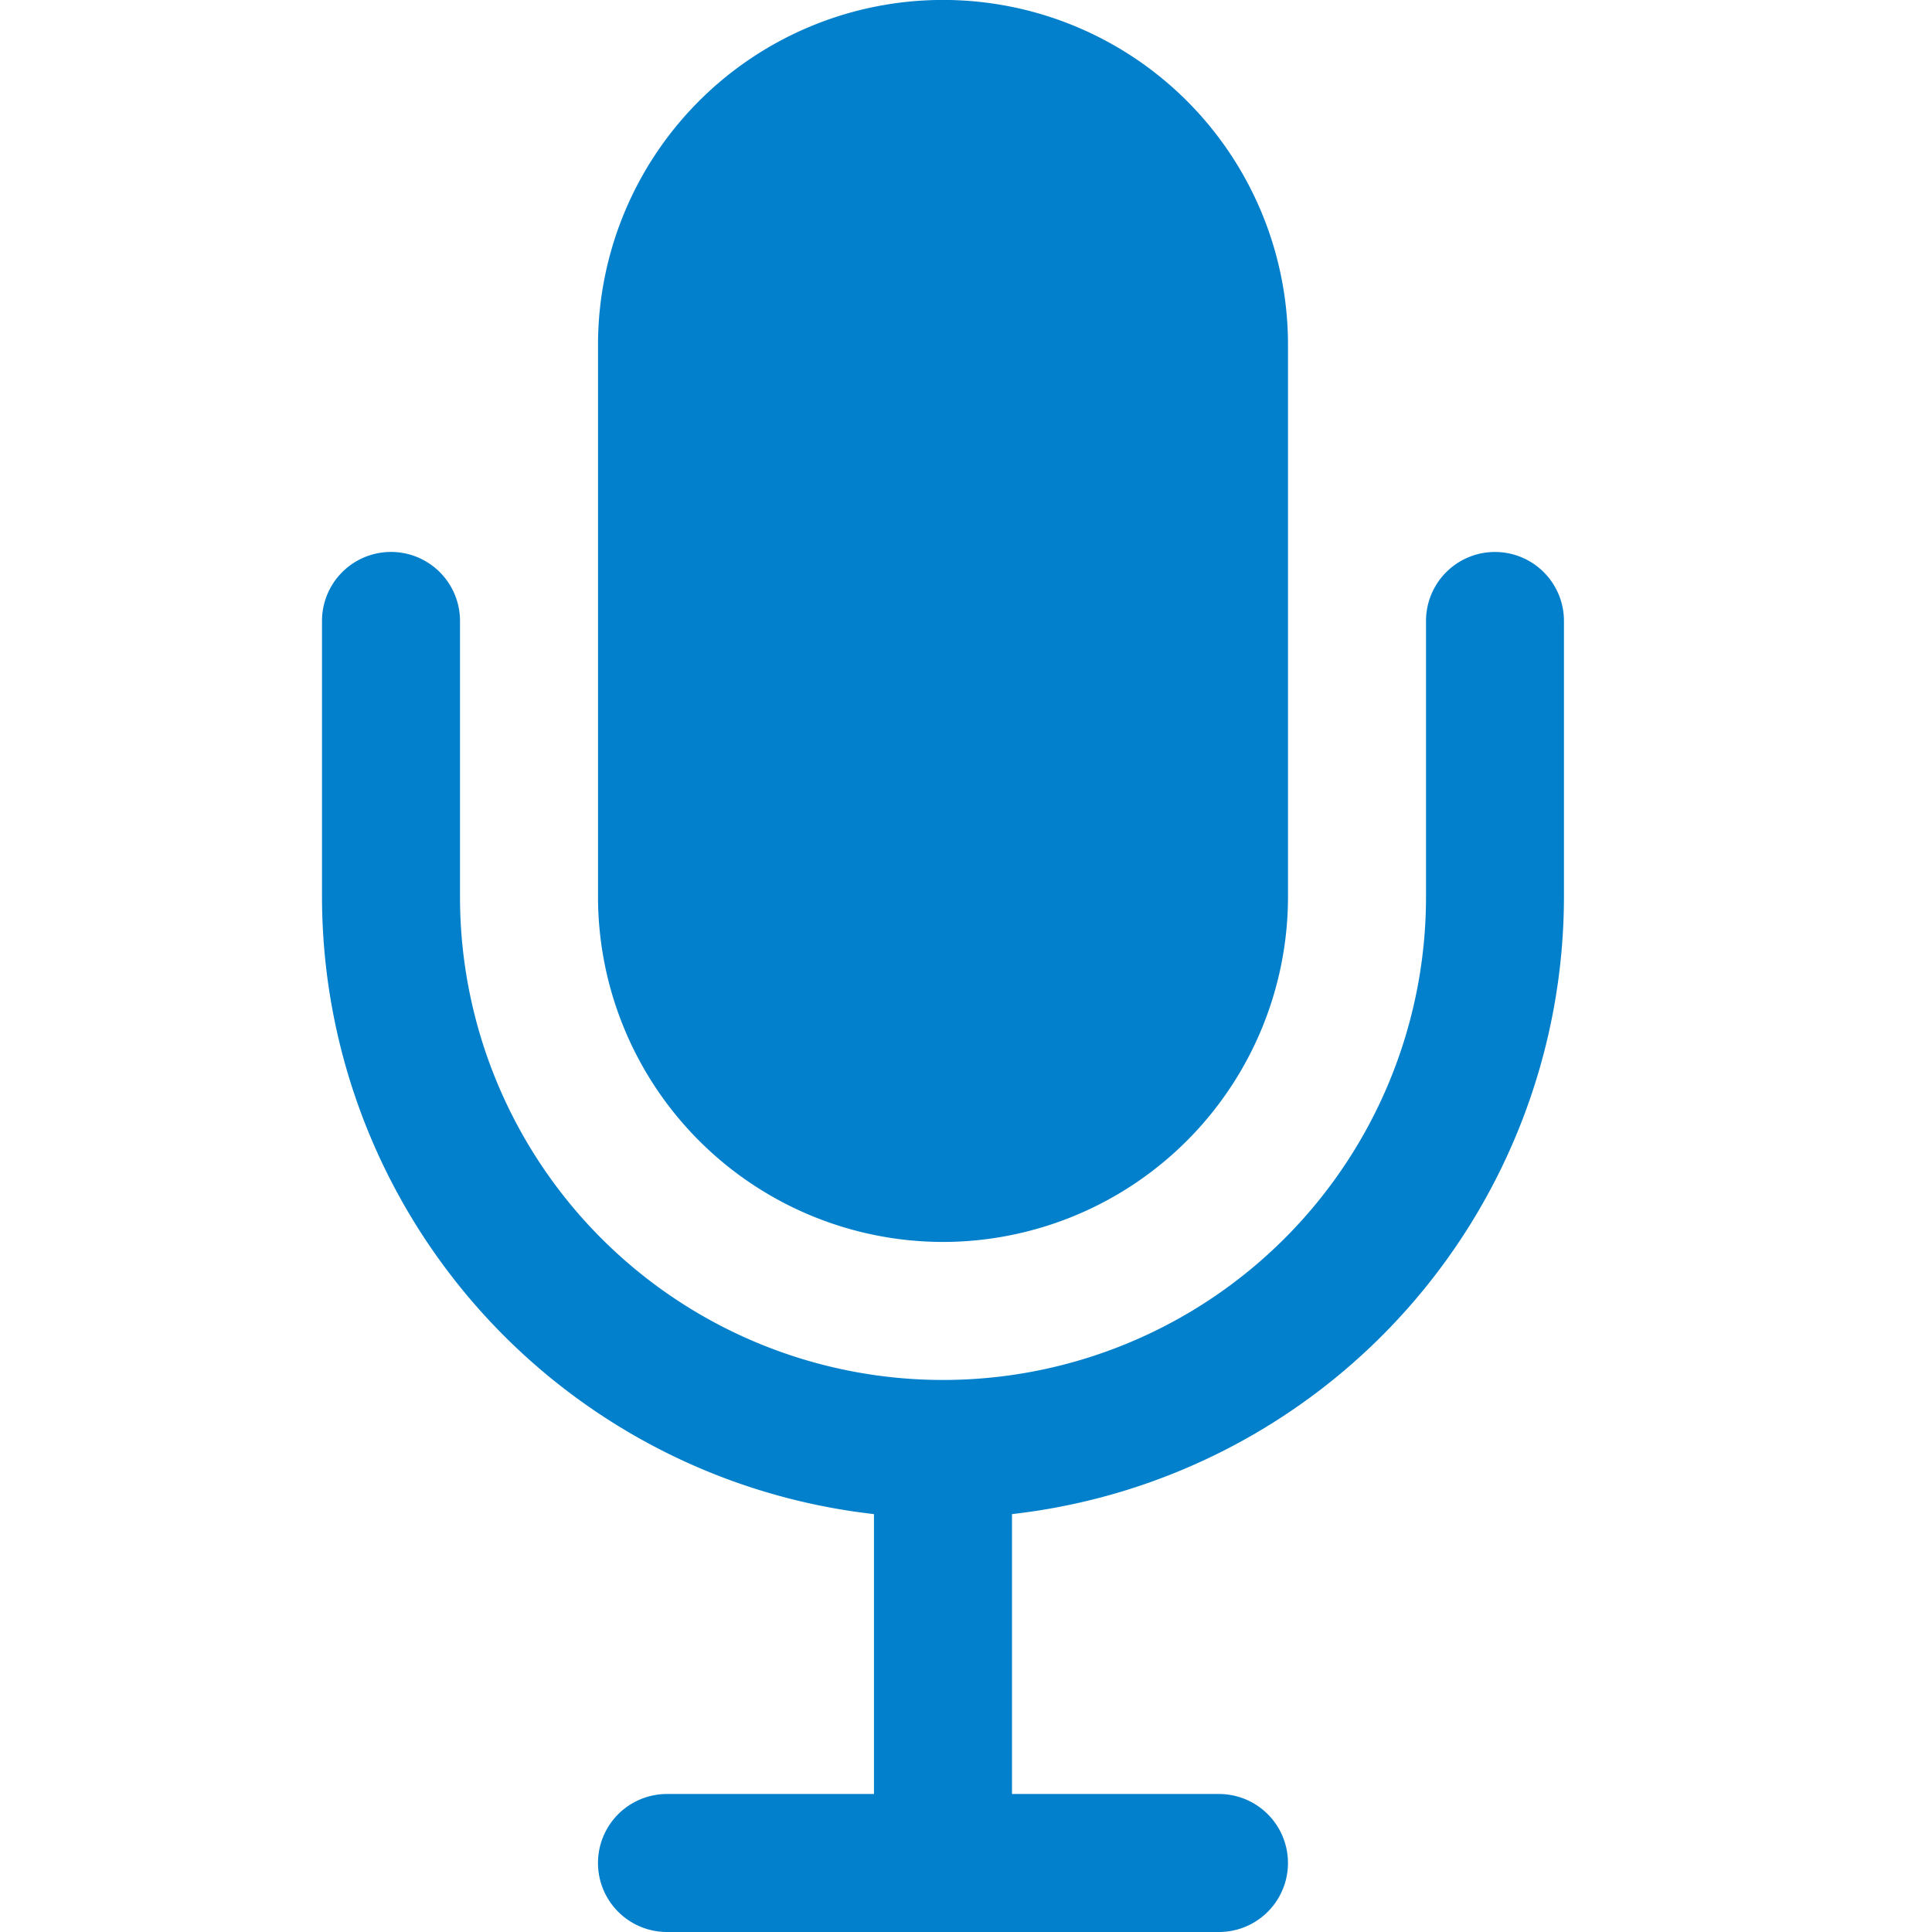 <svg xmlns="http://www.w3.org/2000/svg" width="30" height="30" viewBox="0 0 30 30"><g data-name="Grupo 10147" fill="#0380cc"><path data-name="Caminho 7684" d="M14.643 19.285A5.363 5.363 0 0020 13.928V5.356a5.357 5.357 0 10-10.714 0v8.571a5.363 5.363 0 005.357 5.358z"/><path data-name="Caminho 7685" d="M23.214 8.571a1.071 1.071 0 00-1.071 1.071v4.286a7.5 7.5 0 01-15 0V9.642a1.071 1.071 0 10-2.143 0v4.286a9.656 9.656 0 008.571 9.583v4.346h-3.214a1.071 1.071 0 000 2.143h8.571a1.071 1.071 0 100-2.143h-3.214v-4.346a9.656 9.656 0 008.571-9.583V9.642a1.071 1.071 0 00-1.071-1.071z"/></g><path data-name="Retângulo 6237" fill="none" d="M0 0h30v30H0z"/></svg>